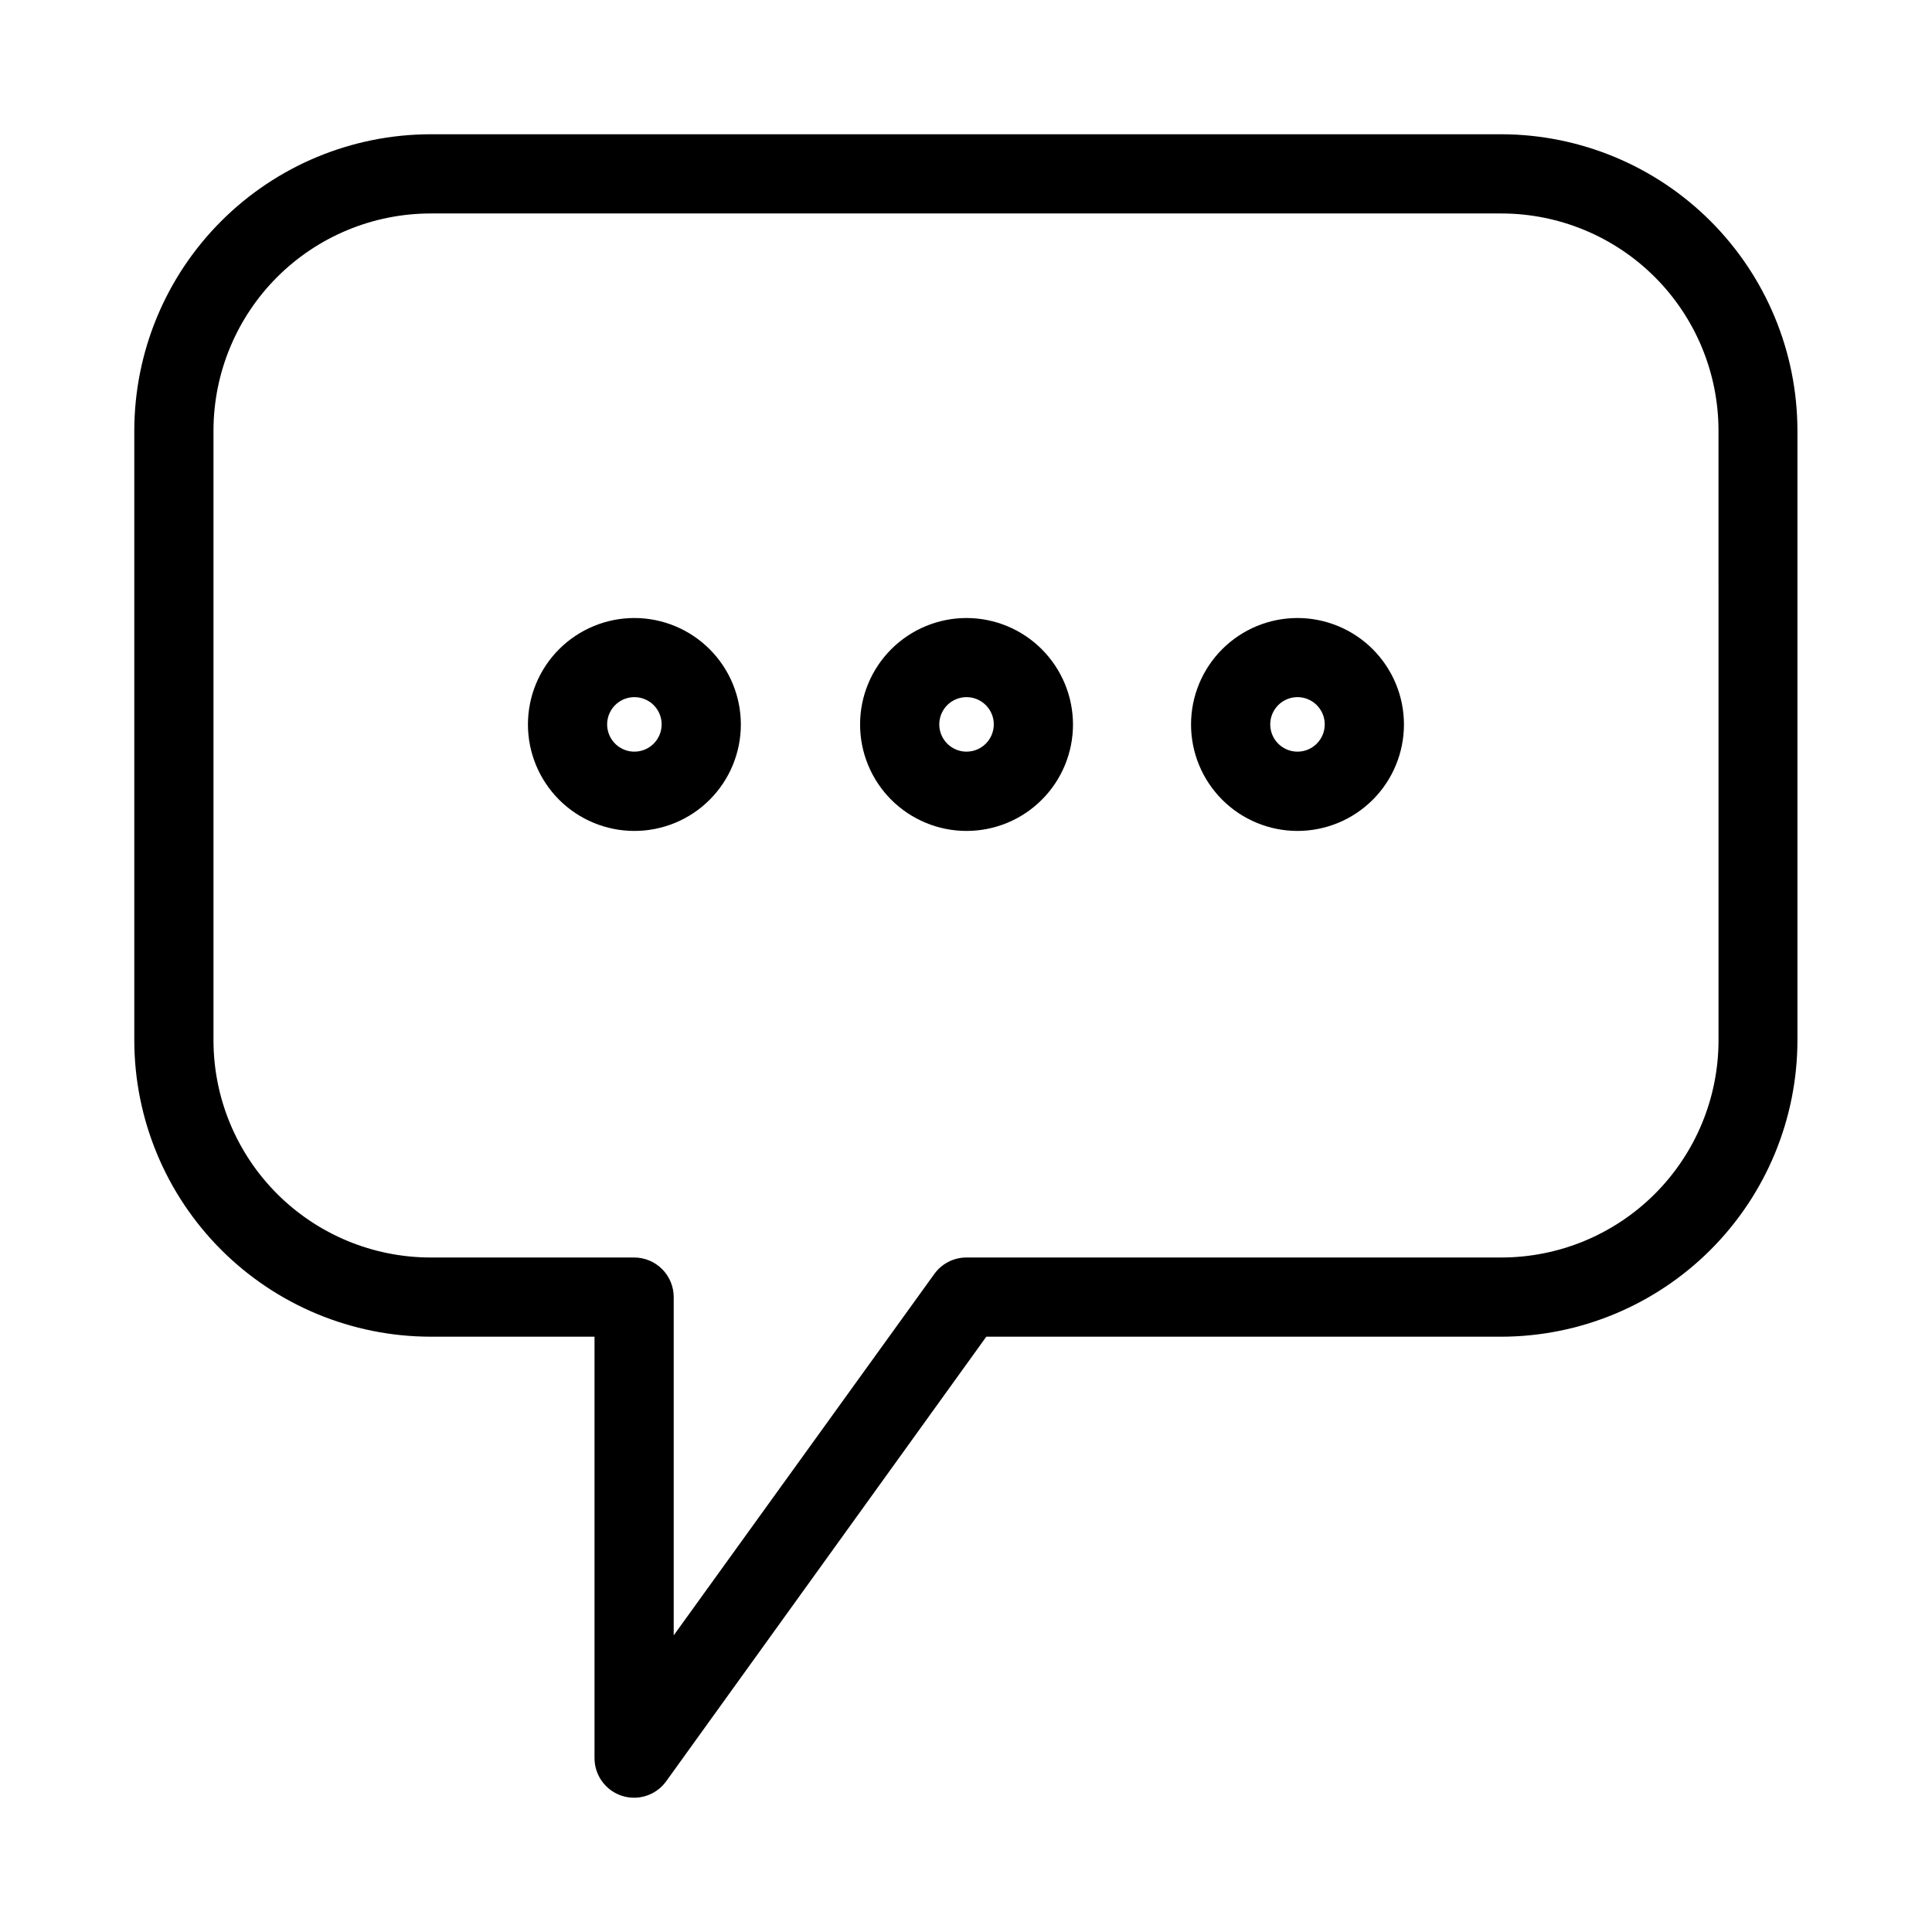 <?xml version="1.0" encoding="UTF-8"?>
<!-- Uploaded to: SVG Repo, www.svgrepo.com, Generator: SVG Repo Mixer Tools -->
<svg fill="#000000" width="800px" height="800px" version="1.1" viewBox="144 144 512 512" xmlns="http://www.w3.org/2000/svg">
 <g>
  <path d="m541.91 179.58h-283.81c-20.816 0.027-40.77 8.309-55.484 23.027-14.719 14.715-23 34.668-23.027 55.484v161.64-0.004c0.027 20.812 8.309 40.766 23.027 55.484 14.715 14.719 34.668 23 55.484 23.027h43.453v111.68c-0.004 4.555 2.93 8.59 7.262 9.992 1.047 0.332 2.137 0.504 3.234 0.504 3.371-0.004 6.531-1.629 8.5-4.363l84.828-117.81h136.45c20.812-0.027 40.766-8.309 55.484-23.027s23-34.672 23.027-55.484v-161.64c-0.027-20.801-8.297-40.742-22.996-55.457-14.699-14.715-34.633-23.004-55.43-23.055zm57.516 240.15c-0.016 15.25-6.082 29.871-16.863 40.652-10.785 10.785-25.402 16.852-40.652 16.867h-141.91c-3.336 0.039-6.453 1.66-8.398 4.367l-69.062 95.766v-89.637c0-2.785-1.105-5.453-3.074-7.422s-4.641-3.074-7.422-3.074h-53.949c-15.25-0.016-29.871-6.082-40.656-16.867-10.781-10.781-16.848-25.402-16.863-40.652v-161.64c0.016-15.25 6.082-29.871 16.863-40.656 10.785-10.781 25.406-16.848 40.656-16.863h283.81c15.25 0.016 29.867 6.082 40.652 16.863 10.781 10.785 16.848 25.406 16.863 40.656z"/>
  <path d="m400.14 307.78c-7.481 0-14.656 2.973-19.949 8.262-5.289 5.293-8.262 12.469-8.262 19.949 0 7.484 2.973 14.66 8.262 19.953 5.293 5.289 12.469 8.262 19.949 8.262 7.484 0 14.66-2.973 19.949-8.262 5.293-5.293 8.266-12.469 8.266-19.953-0.012-7.477-2.988-14.648-8.277-19.938-5.289-5.289-12.457-8.262-19.938-8.273zm0 35.414c-2.922 0-5.555-1.762-6.672-4.465-1.117-2.699-0.496-5.809 1.574-7.871s5.18-2.676 7.875-1.551c2.699 1.121 4.453 3.762 4.445 6.684-0.012 3.981-3.242 7.203-7.223 7.203z"/>
  <path d="m487.87 307.78c-7.484-0.008-14.664 2.961-19.957 8.25-5.297 5.289-8.273 12.465-8.277 19.949-0.004 7.484 2.965 14.66 8.258 19.957 5.289 5.293 12.465 8.27 19.949 8.27s14.66-2.969 19.953-8.262c5.293-5.289 8.266-12.469 8.266-19.953-0.004-7.477-2.977-14.645-8.262-19.934-5.285-5.289-12.453-8.266-19.93-8.277zm0 35.414c-2.926 0.008-5.566-1.75-6.688-4.449-1.125-2.699-0.508-5.812 1.559-7.879 2.07-2.07 5.18-2.684 7.883-1.562 2.699 1.125 4.453 3.766 4.445 6.688-0.012 3.973-3.227 7.191-7.199 7.203z"/>
  <path d="m312.12 307.78c-7.481 0-14.656 2.973-19.949 8.262-5.289 5.293-8.262 12.469-8.262 19.949 0 7.484 2.973 14.66 8.262 19.953 5.293 5.289 12.469 8.262 19.949 8.262 7.484 0 14.66-2.973 19.949-8.262 5.293-5.293 8.266-12.469 8.266-19.953-0.008-7.481-2.981-14.652-8.27-19.941-5.289-5.289-12.465-8.266-19.945-8.27zm0 35.414c-2.922 0-5.555-1.762-6.672-4.465-1.117-2.699-0.496-5.809 1.574-7.871 2.07-2.062 5.18-2.676 7.875-1.551 2.699 1.121 4.453 3.762 4.445 6.684-0.012 3.981-3.242 7.203-7.223 7.203z"/>
 </g>
</svg>